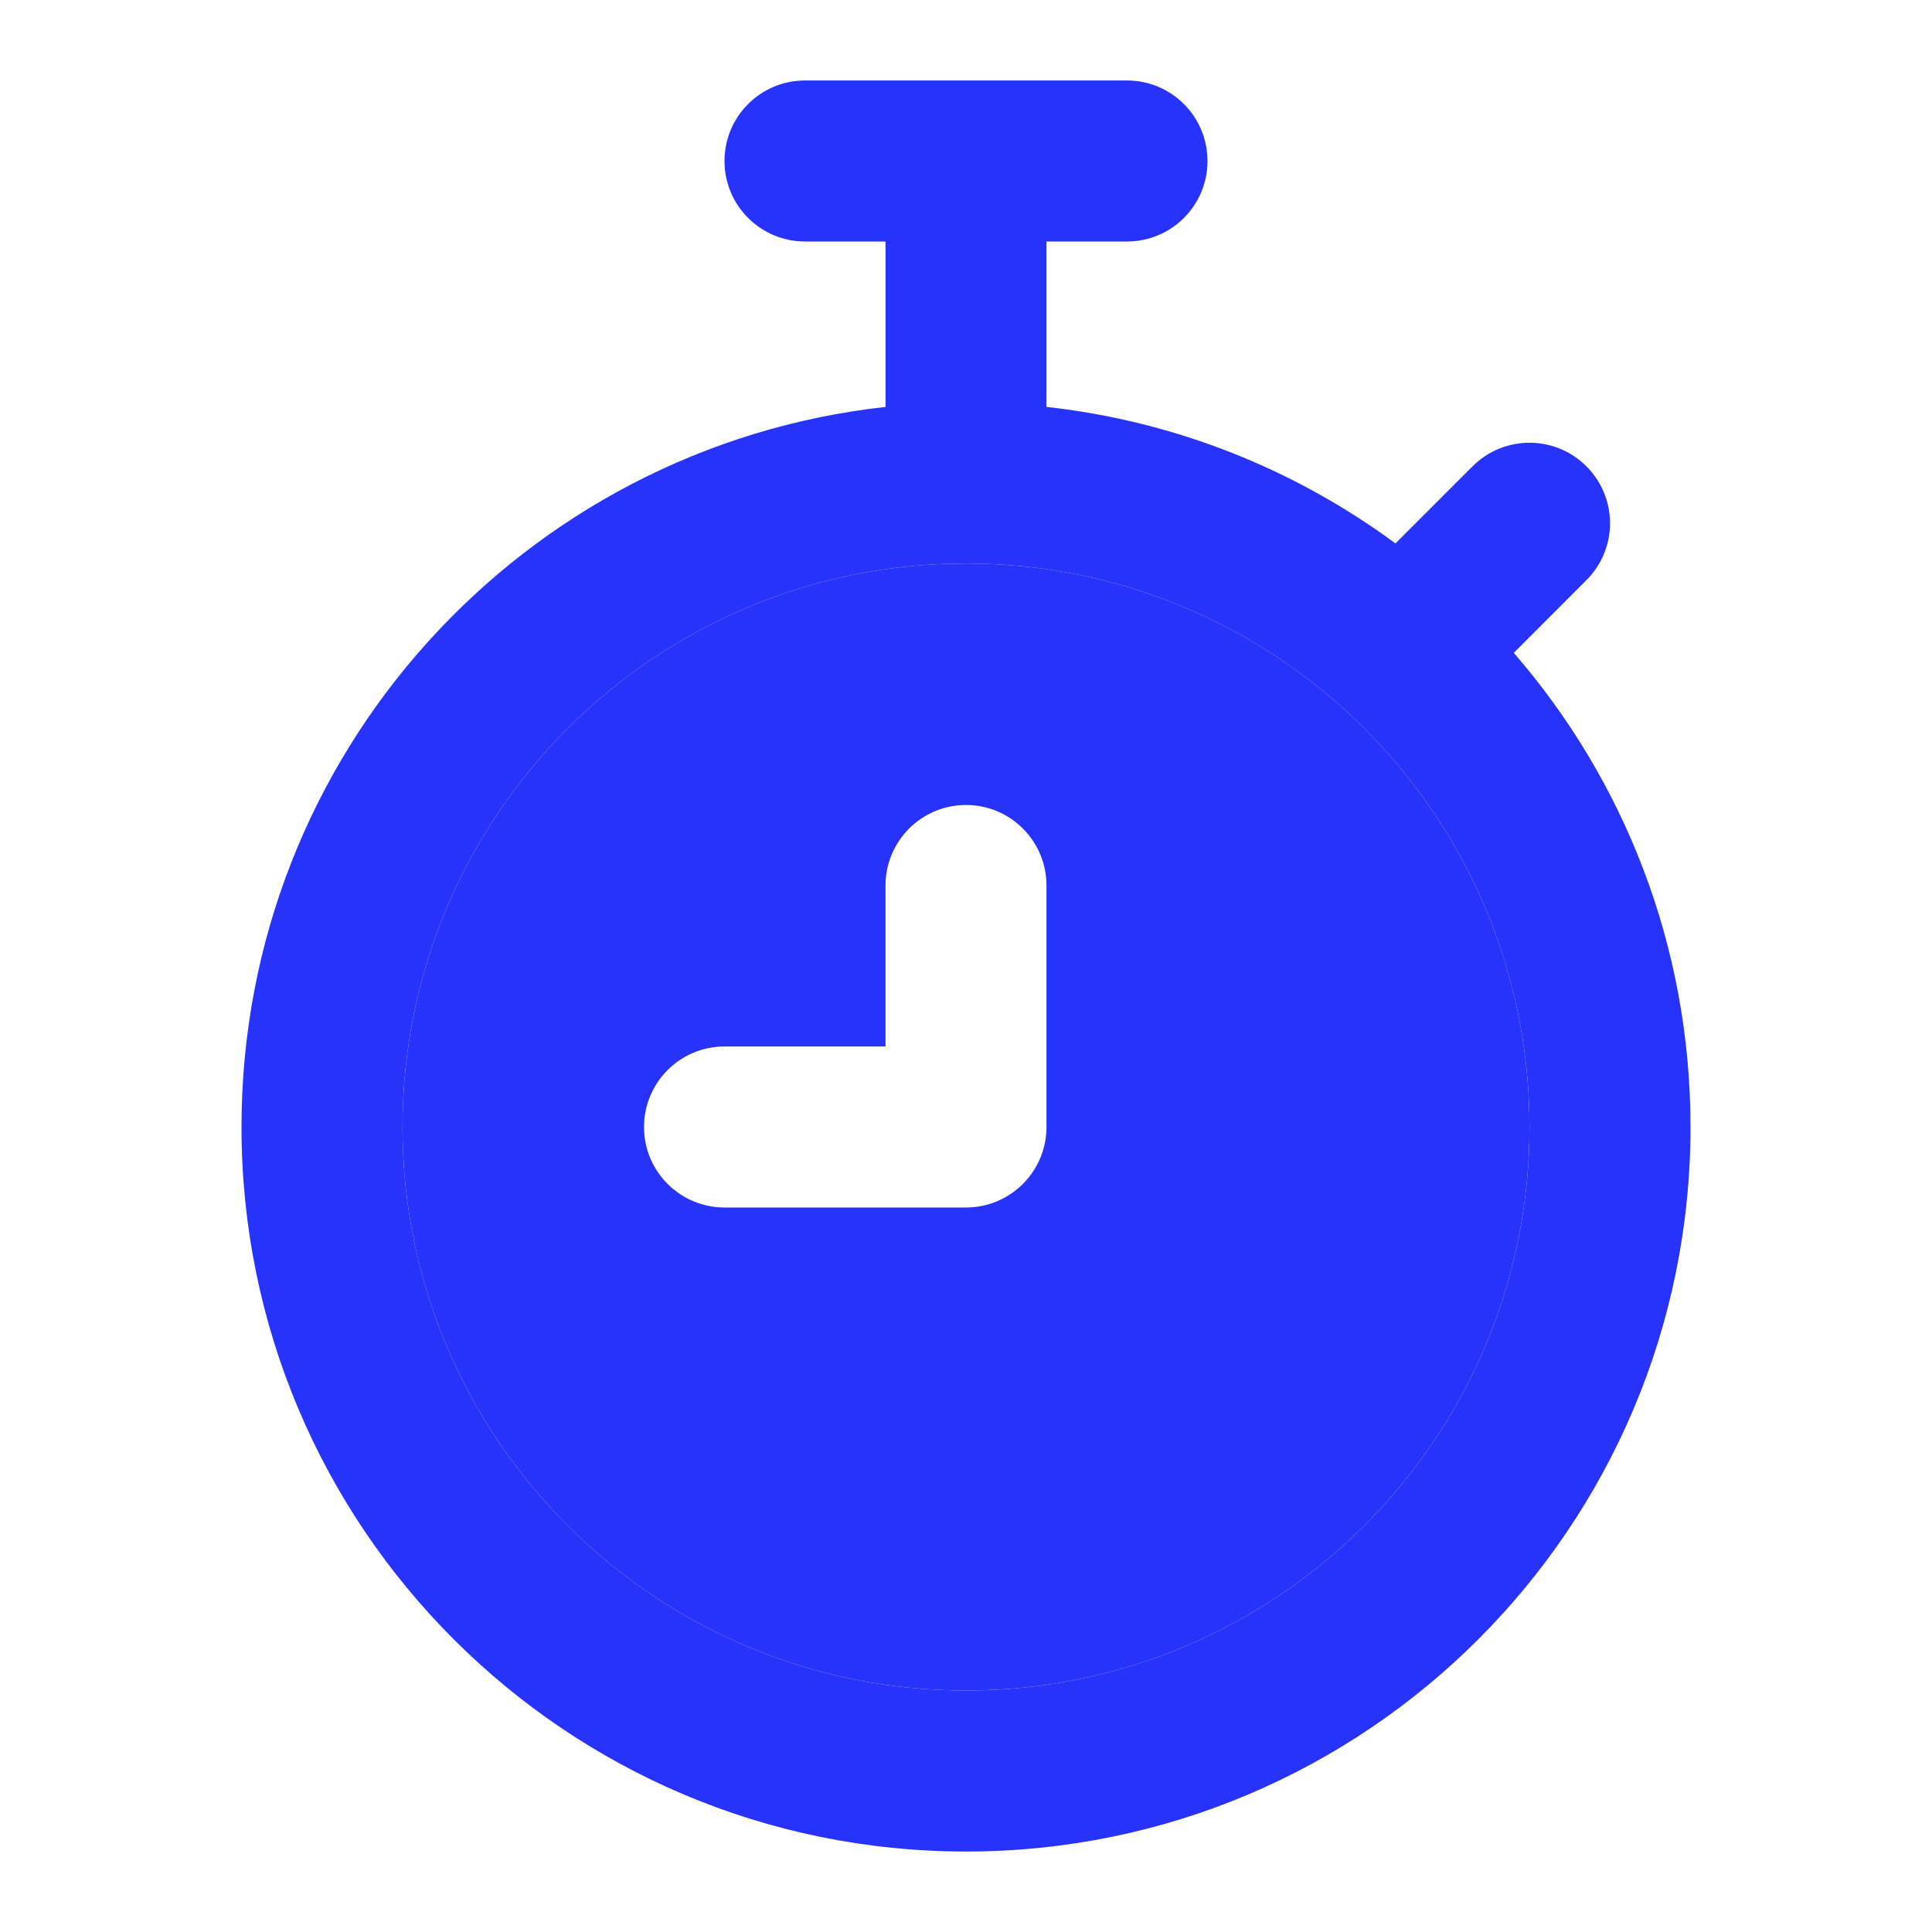 <svg width="32" height="32" viewBox="0 0 32 32" fill="none" xmlns="http://www.w3.org/2000/svg">
<path fill-rule="evenodd" clip-rule="evenodd" d="M13.333 1.333C12.597 1.333 12 1.93 12 2.667C12 3.403 12.597 4 13.333 4H14.667V6.74C8.667 7.403 4 12.49 4 18.667C4 25.294 9.373 30.667 16 30.667C22.627 30.667 28 25.294 28 18.667C28 15.663 26.897 12.917 25.073 10.813L26.276 9.609C26.797 9.089 26.797 8.244 26.276 7.724C25.755 7.203 24.911 7.203 24.39 7.724L23.113 9.001C21.46 7.782 19.482 6.977 17.333 6.74V4H18.667C19.403 4 20 3.403 20 2.667C20 1.93 19.403 1.333 18.667 1.333H13.333ZM6.667 18.667C6.667 13.512 10.845 9.333 16 9.333C21.155 9.333 25.333 13.512 25.333 18.667C25.333 23.821 21.155 28 16 28C10.845 28 6.667 23.821 6.667 18.667Z" fill="#2732FB"/>
<path fill-rule="evenodd" clip-rule="evenodd" d="M16 9.333C10.845 9.333 6.667 13.512 6.667 18.667C6.667 23.821 10.845 28 16 28C21.155 28 25.333 23.821 25.333 18.667C25.333 13.512 21.155 9.333 16 9.333ZM16 13.333C16.736 13.333 17.333 13.93 17.333 14.667V18.667C17.333 19.403 16.736 20 16 20H12C11.264 20 10.667 19.403 10.667 18.667C10.667 17.93 11.264 17.333 12 17.333H14.667V14.667C14.667 13.93 15.264 13.333 16 13.333Z" fill="#2732FB"/>
</svg>
